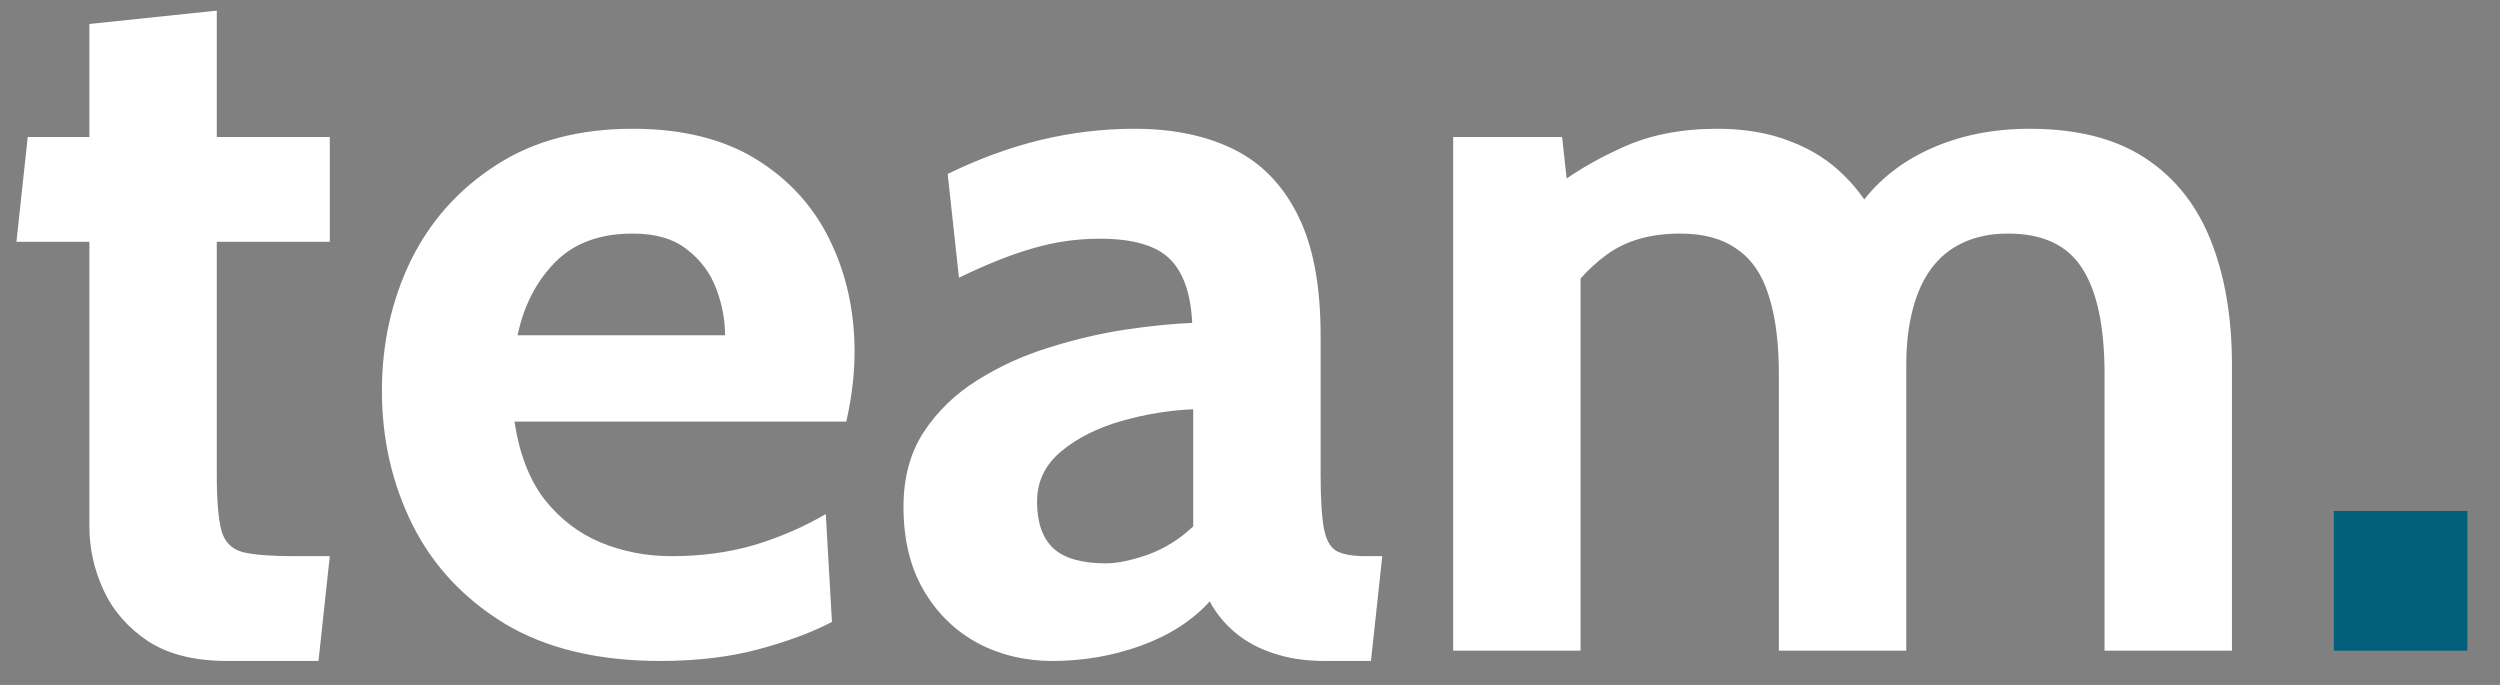 <svg width="73" height="20" viewBox="0 0 73 20" fill="none" xmlns="http://www.w3.org/2000/svg">
<rect x="0" y="0" width="73" height="20" fill="#808080" stroke="none"/>
<path d="M6.63 19.3C5.69 19.3 4.925 19.11 4.335 18.73C3.745 18.34 3.31 17.845 3.03 17.245C2.75 16.645 2.61 16.02 2.61 15.37V7.06H0.48L0.81 4H2.61V0.7L6.33 0.31V4H9.63V7.06H6.33V13.84C6.33 14.6 6.375 15.15 6.465 15.49C6.555 15.82 6.76 16.03 7.08 16.12C7.4 16.2 7.91 16.24 8.61 16.24H9.63L9.3 19.3H6.63ZM19.282 19.3C17.473 19.3 15.963 18.94 14.752 18.22C13.553 17.49 12.652 16.53 12.053 15.34C11.453 14.14 11.152 12.83 11.152 11.41C11.152 10.04 11.432 8.775 11.992 7.615C12.562 6.455 13.393 5.525 14.482 4.825C15.572 4.115 16.902 3.76 18.473 3.76C19.913 3.76 21.113 4.055 22.073 4.645C23.032 5.235 23.753 6.025 24.233 7.015C24.712 7.995 24.953 9.08 24.953 10.27C24.953 10.6 24.933 10.935 24.892 11.275C24.852 11.605 24.793 11.95 24.712 12.31H15.023C15.162 13.24 15.453 13.995 15.893 14.575C16.343 15.145 16.887 15.565 17.527 15.835C18.177 16.105 18.872 16.24 19.613 16.24C20.483 16.24 21.293 16.13 22.043 15.91C22.793 15.68 23.483 15.38 24.113 15.01L24.293 18.16C23.723 18.46 23.012 18.725 22.163 18.955C21.312 19.185 20.352 19.3 19.282 19.3ZM15.113 9.79H21.172C21.172 9.34 21.087 8.89 20.918 8.44C20.747 7.98 20.462 7.595 20.062 7.285C19.672 6.975 19.142 6.82 18.473 6.82C17.512 6.82 16.758 7.1 16.207 7.66C15.658 8.22 15.293 8.93 15.113 9.79ZM30.732 19.3C29.932 19.3 29.202 19.125 28.542 18.775C27.882 18.415 27.357 17.9 26.967 17.23C26.577 16.56 26.382 15.75 26.382 14.8C26.382 13.95 26.577 13.225 26.967 12.625C27.367 12.015 27.887 11.51 28.527 11.11C29.177 10.7 29.877 10.38 30.627 10.15C31.387 9.91 32.132 9.735 32.862 9.625C33.602 9.515 34.252 9.45 34.812 9.43C34.772 8.57 34.552 7.945 34.152 7.555C33.752 7.165 33.072 6.97 32.112 6.97C31.442 6.97 30.787 7.065 30.147 7.255C29.517 7.435 28.802 7.72 28.002 8.11L27.672 5.08C28.572 4.64 29.472 4.31 30.372 4.09C31.282 3.87 32.202 3.76 33.132 3.76C34.252 3.76 35.217 3.96 36.027 4.36C36.837 4.76 37.462 5.405 37.902 6.295C38.342 7.175 38.562 8.34 38.562 9.79V13.84C38.562 14.59 38.597 15.135 38.667 15.475C38.737 15.805 38.867 16.015 39.057 16.105C39.247 16.195 39.522 16.24 39.882 16.24H40.362L40.032 19.3H38.682C38.122 19.3 37.622 19.225 37.182 19.075C36.752 18.935 36.382 18.735 36.072 18.475C35.762 18.215 35.512 17.91 35.322 17.56C34.832 18.11 34.167 18.54 33.327 18.85C32.497 19.15 31.632 19.3 30.732 19.3ZM32.292 16.45C32.622 16.45 33.032 16.365 33.522 16.195C34.012 16.015 34.452 15.74 34.842 15.37V11.95C34.142 11.98 33.442 12.095 32.742 12.295C32.042 12.495 31.457 12.79 30.987 13.18C30.517 13.57 30.282 14.06 30.282 14.65C30.282 15.26 30.442 15.715 30.762 16.015C31.082 16.305 31.592 16.45 32.292 16.45ZM42.433 19V4H45.613L45.853 6.19L45.313 5.53C45.883 5.08 46.563 4.675 47.353 4.315C48.153 3.945 49.083 3.76 50.143 3.76C50.943 3.76 51.648 3.88 52.258 4.12C52.878 4.35 53.408 4.685 53.848 5.125C54.288 5.555 54.643 6.07 54.913 6.67L54.013 6.46C54.493 5.6 55.193 4.935 56.113 4.465C57.043 3.995 58.093 3.76 59.263 3.76C60.643 3.76 61.768 4.045 62.638 4.615C63.508 5.185 64.148 5.99 64.558 7.03C64.968 8.06 65.173 9.27 65.173 10.66V19H61.453V10.93C61.453 9.53 61.233 8.495 60.793 7.825C60.363 7.155 59.643 6.82 58.633 6.82C58.133 6.82 57.693 6.91 57.313 7.09C56.943 7.26 56.633 7.515 56.383 7.855C56.143 8.185 55.963 8.59 55.843 9.07C55.723 9.54 55.663 10.07 55.663 10.66V19H51.943V10.93C51.943 10 51.843 9.23 51.643 8.62C51.453 8.01 51.143 7.56 50.713 7.27C50.293 6.97 49.743 6.82 49.063 6.82C48.193 6.82 47.478 7.025 46.918 7.435C46.368 7.835 45.883 8.38 45.463 9.07L46.153 7.06V19H42.433Z" fill="white"/>
<path d="M68.148 19V14.92H72.048V19H68.148Z" fill="#02607A"/>
</svg>
